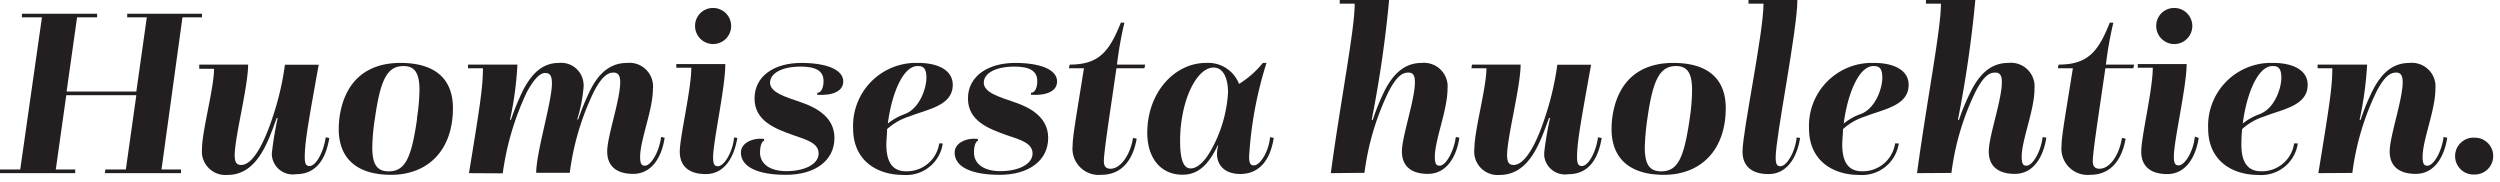 <svg id="Layer_1" data-name="Layer 1" xmlns="http://www.w3.org/2000/svg" viewBox="0 0 238.39 17.34"><defs><style>.cls-1{fill:#231f20;}</style></defs><title>isjy_grafiikat</title><g id="Group_600" data-name="Group 600"><path id="Path_949" data-name="Path 949" class="cls-1" d="M0,16.16H1.93L4,1.65H2.09l0-.34H9.26l0,.34H7.35l-1,7.08H13l1-7.08H12.13l0-.34h7.13l0,.34H17.4l-2,14.51h1.86l0,.35H10l.05-.35H12l1-7.08H6.32l-1,7.08H7.17l0,.35H0Z"/><path id="Path_950" data-name="Path 950" class="cls-1" d="M19,6.16h4.66c0,2.09-1.28,6.92-1.28,8.65,0,.66.18.92.62.92,1.42,0,2.62-3.39,3-4.56a26.81,26.81,0,0,0,1.17-5h3.22c-.94,5.24-1.33,7.36-1.33,8.81,0,.71.16.85.46.85.6,0,1.33-1.29,1.54-2.74l.34.07c-.3,1.82-1.12,3.45-3.17,3.45a2,2,0,0,1-2.3-1.74,1.83,1.83,0,0,1,0-.33,30.93,30.93,0,0,1,.55-3.29h-.09c-.78,2.09-1.79,5.43-4.69,5.43a2.25,2.25,0,0,1-2.44-2,3.23,3.23,0,0,1,0-.44c0-1.77,1.15-5.82,1.15-7.68H19Z"/><path id="Path_951" data-name="Path 951" class="cls-1" d="M32.37,11.22C32.81,8,34.72,6,38.19,6s5,1.68,5,4.3c0,4.11-2.46,6.37-5.89,6.37s-5-1.7-5-4.37A9.83,9.83,0,0,1,32.37,11.22Zm7.38.11A19.21,19.21,0,0,0,40,8.6c0-1.61-.43-2.3-1.52-2.3-1.54,0-2.2,1.24-2.73,5a19.38,19.38,0,0,0-.25,2.74c0,1.66.46,2.28,1.54,2.3,1.58,0,2.18-1.2,2.73-5Z"/><path id="Path_952" data-name="Path 952" class="cls-1" d="M44.72,16.51c1-6.14,1.33-8.12,1.33-10H44.63l0-.35h4.71a32.4,32.4,0,0,1-.71,5.27h.09a23.67,23.67,0,0,1,1.17-2.85C50.63,7.18,51.61,6,53.29,6a2.14,2.14,0,0,1,2.35,1.92,1.85,1.85,0,0,1,0,.47,14.36,14.36,0,0,1-.6,3h.09A24.51,24.51,0,0,1,56.3,8.57C57,7.17,58.05,6,59.8,6a2.25,2.25,0,0,1,2.46,2,1.93,1.93,0,0,1,0,.48c0,2-1.22,4.86-1.22,6.47,0,.71.16.85.46.85.57,0,1.36-1.31,1.54-2.74l.34.07c-.27,1.82-1.21,3.45-3,3.45-1.56,0-2.48-.71-2.48-2.14s1.24-4.92,1.24-6.6c0-.67-.21-.92-.64-.92-.58,0-1.15.44-1.87,1.82a25,25,0,0,0-2.3,7.74h-3.2c0-1.95,1.5-6.78,1.5-8.52,0-.76-.2-1-.64-1s-1,.44-1.75,1.82a26.15,26.15,0,0,0-2.3,7.75Z"/><path id="Path_953" data-name="Path 953" class="cls-1" d="M70.31,13.15C70,15,69.09,16.6,67.3,16.6c-1.56,0-2.48-.72-2.48-2.14s1.1-5.91,1.1-8H64.49l0-.35h4.67C69.18,8.27,68,13.47,68,15c0,.71.16.85.46.85.58,0,1.4-1.31,1.54-2.74ZM68,.76a1.72,1.72,0,1,1-1.72,1.7h0A1.7,1.7,0,0,1,68,.76Z"/><path id="Path_954" data-name="Path 954" class="cls-1" d="M72.86,13.42c-.25.05-.39.62-.39,1.1,0,1.15,1,1.8,2.51,1.8,1.79,0,3.08-.69,3.08-1.68s-1.12-1.31-2.41-1.75c-1.75-.62-3.7-1.36-3.7-3.5S73.83,6,76.41,6c2.32,0,4,.6,4,1.77,0,.92-1,1.36-2.48,1.27l0-.19c.37,0,.6-.46.6-1.12,0-1-.78-1.38-2.18-1.38-1.77,0-2.92.62-2.92,1.54s1.45,1.35,2.94,1.86,3.2,1.43,3.2,3.4c0,2.16-1.84,3.52-4.62,3.52s-4.3-.79-4.3-2.12c0-.9,1.06-1.42,2.21-1.31Z"/><path id="Path_955" data-name="Path 955" class="cls-1" d="M89.9,13.68a3.52,3.52,0,0,1-3.77,3c-2.48,0-4.78-1.34-4.78-4.44A6,6,0,0,1,87.14,6h.42c1.88,0,3.29.69,3.29,2.09,0,2-2.4,2.32-4.1,3a5.73,5.73,0,0,0-2.16,1.22c0,.5-.07,1-.07,1.5,0,1.83.74,2.52,1.86,2.52a3.11,3.11,0,0,0,3.18-2.66Zm-3.56-2.83c1.33-.53,2-2.39,2-3.45s-.46-1.1-.85-1.1c-1.38,0-2.46,2.62-2.83,5.48a5.53,5.53,0,0,1,1.7-.93Z"/><path id="Path_956" data-name="Path 956" class="cls-1" d="M93.26,13.42c-.25.05-.39.62-.39,1.1,0,1.15,1,1.8,2.51,1.8,1.79,0,3.08-.69,3.08-1.68S97.33,13.33,96,12.89c-1.74-.62-3.7-1.36-3.7-3.5S94.23,6,96.8,6c2.33,0,4,.6,4,1.77,0,.92-1,1.36-2.49,1.27l0-.19c.37,0,.6-.46.6-1.12,0-1-.78-1.38-2.18-1.38-1.78,0-2.92.62-2.92,1.54s1.44,1.35,2.94,1.86,3.2,1.43,3.2,3.4c0,2.16-1.84,3.52-4.62,3.52s-4.3-.79-4.3-2.12c0-.9,1.06-1.42,2.2-1.31Z"/><path id="Path_957" data-name="Path 957" class="cls-1" d="M108.39,13.22c-.3,1.75-1.22,3.45-3.38,3.45a2.5,2.5,0,0,1-2.73-2.24,2.09,2.09,0,0,1,0-.5c0-.94.34-2.76,1.08-7.42h-1.43l.07-.35c2.83,0,3.79-1.29,4.88-4h.34a36.07,36.07,0,0,0-.71,4h2.69l-.07.35h-2.67c-.69,4.75-1.2,8-1.2,8.87,0,.5.23.71.64.71.95,0,1.89-1.33,2.14-2.94Z"/><path id="Path_958" data-name="Path 958" class="cls-1" d="M116.12,13.86c-.9,1.89-1.89,2.8-3.36,2.8-2.07,0-3.36-1.58-3.36-4C109.4,8.82,112,6,115,6a3.16,3.16,0,0,1,3.15,2,8.91,8.91,0,0,0,2.27-2h.35a36.58,36.58,0,0,0-1.66,8.92c0,.71.16.85.46.85.58,0,1.4-1.27,1.54-2.69l.35.07c-.28,1.79-1.15,3.44-3.2,3.44-1.5,0-2.21-.87-2.21-1.9a2.92,2.92,0,0,1,.12-.83Zm-.67.51a12.74,12.74,0,0,0,1.65-5.54c0-1.38-.46-2.39-1.37-2.39-1.66,0-3.2,3.24-3.2,7,0,1.81.34,2.62,1,2.62s1.36-.69,1.91-1.68Z"/><path id="Path_959" data-name="Path 959" class="cls-1" d="M126.9,16.51c.95-7,2.28-13.7,2.28-16.16h-1.43l0-.35h4.71a113.18,113.18,0,0,1-1.66,11.43h.1a21.46,21.46,0,0,1,1.17-2.86c.74-1.4,1.77-2.57,3.49-2.57a2.26,2.26,0,0,1,2.47,2,2.57,2.57,0,0,1,0,.48c0,2-1.21,4.86-1.21,6.47,0,.71.16.85.46.85.57,0,1.35-1.31,1.54-2.74l.34.07c-.27,1.82-1.22,3.45-3,3.45-1.56,0-2.48-.71-2.48-2.14s1.24-4.92,1.24-6.6c0-.67-.19-.92-.62-.92-.6,0-1.13.37-1.89,1.82a25,25,0,0,0-2.3,7.74Z"/><path id="Path_960" data-name="Path 960" class="cls-1" d="M140.36,6.16H145c0,2.09-1.29,6.92-1.29,8.65,0,.66.19.92.62.92,1.43,0,2.63-3.39,3-4.56a26.81,26.81,0,0,0,1.17-5h3.22c-.94,5.24-1.34,7.36-1.34,8.81,0,.71.17.85.47.85.6,0,1.33-1.29,1.53-2.74l.35.07c-.3,1.82-1.13,3.45-3.17,3.45a2,2,0,0,1-2.31-1.74c0-.11,0-.22,0-.33a31,31,0,0,1,.56-3.29h-.1c-.78,2.09-1.79,5.43-4.69,5.43a2.23,2.23,0,0,1-2.43-2.49c0-1.77,1.15-5.81,1.15-7.68h-1.43Z"/><path id="Path_961" data-name="Path 961" class="cls-1" d="M153.74,11.22C154.18,8,156.08,6,159.56,6s5,1.68,5,4.3c0,4.11-2.47,6.37-5.89,6.37s-5-1.7-5-4.37A9.83,9.83,0,0,1,153.74,11.22Zm7.38.11a19.21,19.21,0,0,0,.23-2.73c0-1.61-.44-2.3-1.52-2.3-1.54,0-2.21,1.24-2.74,5a22.87,22.87,0,0,0-.25,2.74c0,1.66.46,2.28,1.54,2.3,1.59,0,2.19-1.2,2.74-5Z"/><path id="Path_962" data-name="Path 962" class="cls-1" d="M171.65,13.15c-.28,1.82-1.22,3.45-3,3.45-1.57,0-2.49-.72-2.49-2.14,0-1.93,2-11.29,2-14.11h-1.43l0-.35h4.66c0,2.85-2.07,13.06-2.07,15,0,.71.16.85.46.85.58,0,1.4-1.31,1.54-2.74Z"/><path id="Path_963" data-name="Path 963" class="cls-1" d="M181.06,13.68a3.54,3.54,0,0,1-3.78,3c-2.48,0-4.78-1.34-4.78-4.44A6,6,0,0,1,178.3,6h.41c1.88,0,3.29.69,3.29,2.09,0,2-2.39,2.32-4.1,3a5.73,5.73,0,0,0-2.16,1.22c0,.5-.07,1-.07,1.5,0,1.83.74,2.52,1.87,2.52a3.11,3.11,0,0,0,3.17-2.66Zm-3.57-2.83c1.33-.53,2-2.39,2-3.45s-.46-1.1-.85-1.1c-1.38,0-2.46,2.62-2.83,5.48A5.64,5.64,0,0,1,177.49,10.85Z"/><path id="Path_964" data-name="Path 964" class="cls-1" d="M182.8,16.51c.95-7,2.28-13.7,2.28-16.16h-1.43l0-.35h4.71a113.18,113.18,0,0,1-1.66,11.43h.1A20.8,20.8,0,0,1,188,8.58c.73-1.4,1.77-2.58,3.49-2.58A2.26,2.26,0,0,1,194,8a2.68,2.68,0,0,1,0,.49c0,2-1.22,4.85-1.22,6.46,0,.71.16.85.46.85.58,0,1.36-1.31,1.54-2.73l.35.06c-.28,1.82-1.22,3.45-3,3.45-1.57,0-2.49-.71-2.49-2.14s1.25-4.92,1.25-6.6c0-.66-.19-.92-.63-.92-.6,0-1.12.37-1.88,1.82a24.75,24.75,0,0,0-2.3,7.75Z"/><path id="Path_965" data-name="Path 965" class="cls-1" d="M202.69,13.22c-.3,1.75-1.22,3.45-3.38,3.45a2.5,2.5,0,0,1-2.73-2.24,2.09,2.09,0,0,1,0-.5c0-.94.34-2.76,1.08-7.42h-1.43l.07-.35c2.83,0,3.8-1.29,4.88-4h.34a36.07,36.07,0,0,0-.71,4h2.69l-.07.35h-2.67c-.69,4.75-1.2,8-1.2,8.87,0,.5.23.71.64.71,1,0,1.89-1.33,2.14-2.94Z"/><path id="Path_966" data-name="Path 966" class="cls-1" d="M209.66,13.15c-.28,1.82-1.22,3.45-3,3.45-1.56,0-2.48-.72-2.48-2.14s1.1-5.91,1.1-8h-1.43l0-.35h4.66c0,2.11-1.22,7.31-1.22,8.81,0,.71.16.85.46.85.58,0,1.4-1.31,1.54-2.74ZM207.34.76a1.72,1.72,0,1,1-1.73,1.7h0a1.7,1.7,0,0,1,1.7-1.7Z"/><path id="Path_967" data-name="Path 967" class="cls-1" d="M219.11,13.68a3.52,3.52,0,0,1-3.77,3c-2.48,0-4.78-1.34-4.78-4.44A6,6,0,0,1,216.35,6h.42c1.88,0,3.28.69,3.28,2.09,0,2-2.39,2.32-4.09,3a5.66,5.66,0,0,0-2.16,1.22c-.05.5-.07,1-.07,1.5,0,1.83.74,2.52,1.86,2.52a3.1,3.1,0,0,0,3.17-2.66Zm-3.57-2.83c1.34-.53,2-2.39,2-3.45s-.46-1.1-.85-1.1c-1.38,0-2.46,2.62-2.83,5.48a5.58,5.58,0,0,1,1.71-.93Z"/><path id="Path_968" data-name="Path 968" class="cls-1" d="M221.07,16.51c1-6.14,1.33-8.12,1.33-10H221l0-.35h4.72a33.56,33.56,0,0,1-.72,5.27h.1a20.8,20.8,0,0,1,1.17-2.85C227,7.18,228,6,229.76,6a2.26,2.26,0,0,1,2.47,2,2.69,2.69,0,0,1,0,.49c0,2-1.22,4.85-1.22,6.46,0,.71.16.85.46.85.58,0,1.36-1.31,1.54-2.74l.35.07c-.28,1.82-1.22,3.45-3,3.45-1.57,0-2.49-.71-2.49-2.14s1.24-4.94,1.24-6.6c0-.66-.2-.92-.62-.92-.57,0-1.12.37-1.88,1.82a25,25,0,0,0-2.3,7.75Z"/><path id="Path_969" data-name="Path 969" class="cls-1" d="M236,13.13a1.74,1.74,0,0,1,1.74,1.74h0A1.75,1.75,0,0,1,236,16.64a1.76,1.76,0,1,1,0-3.51Z"/></g></svg>